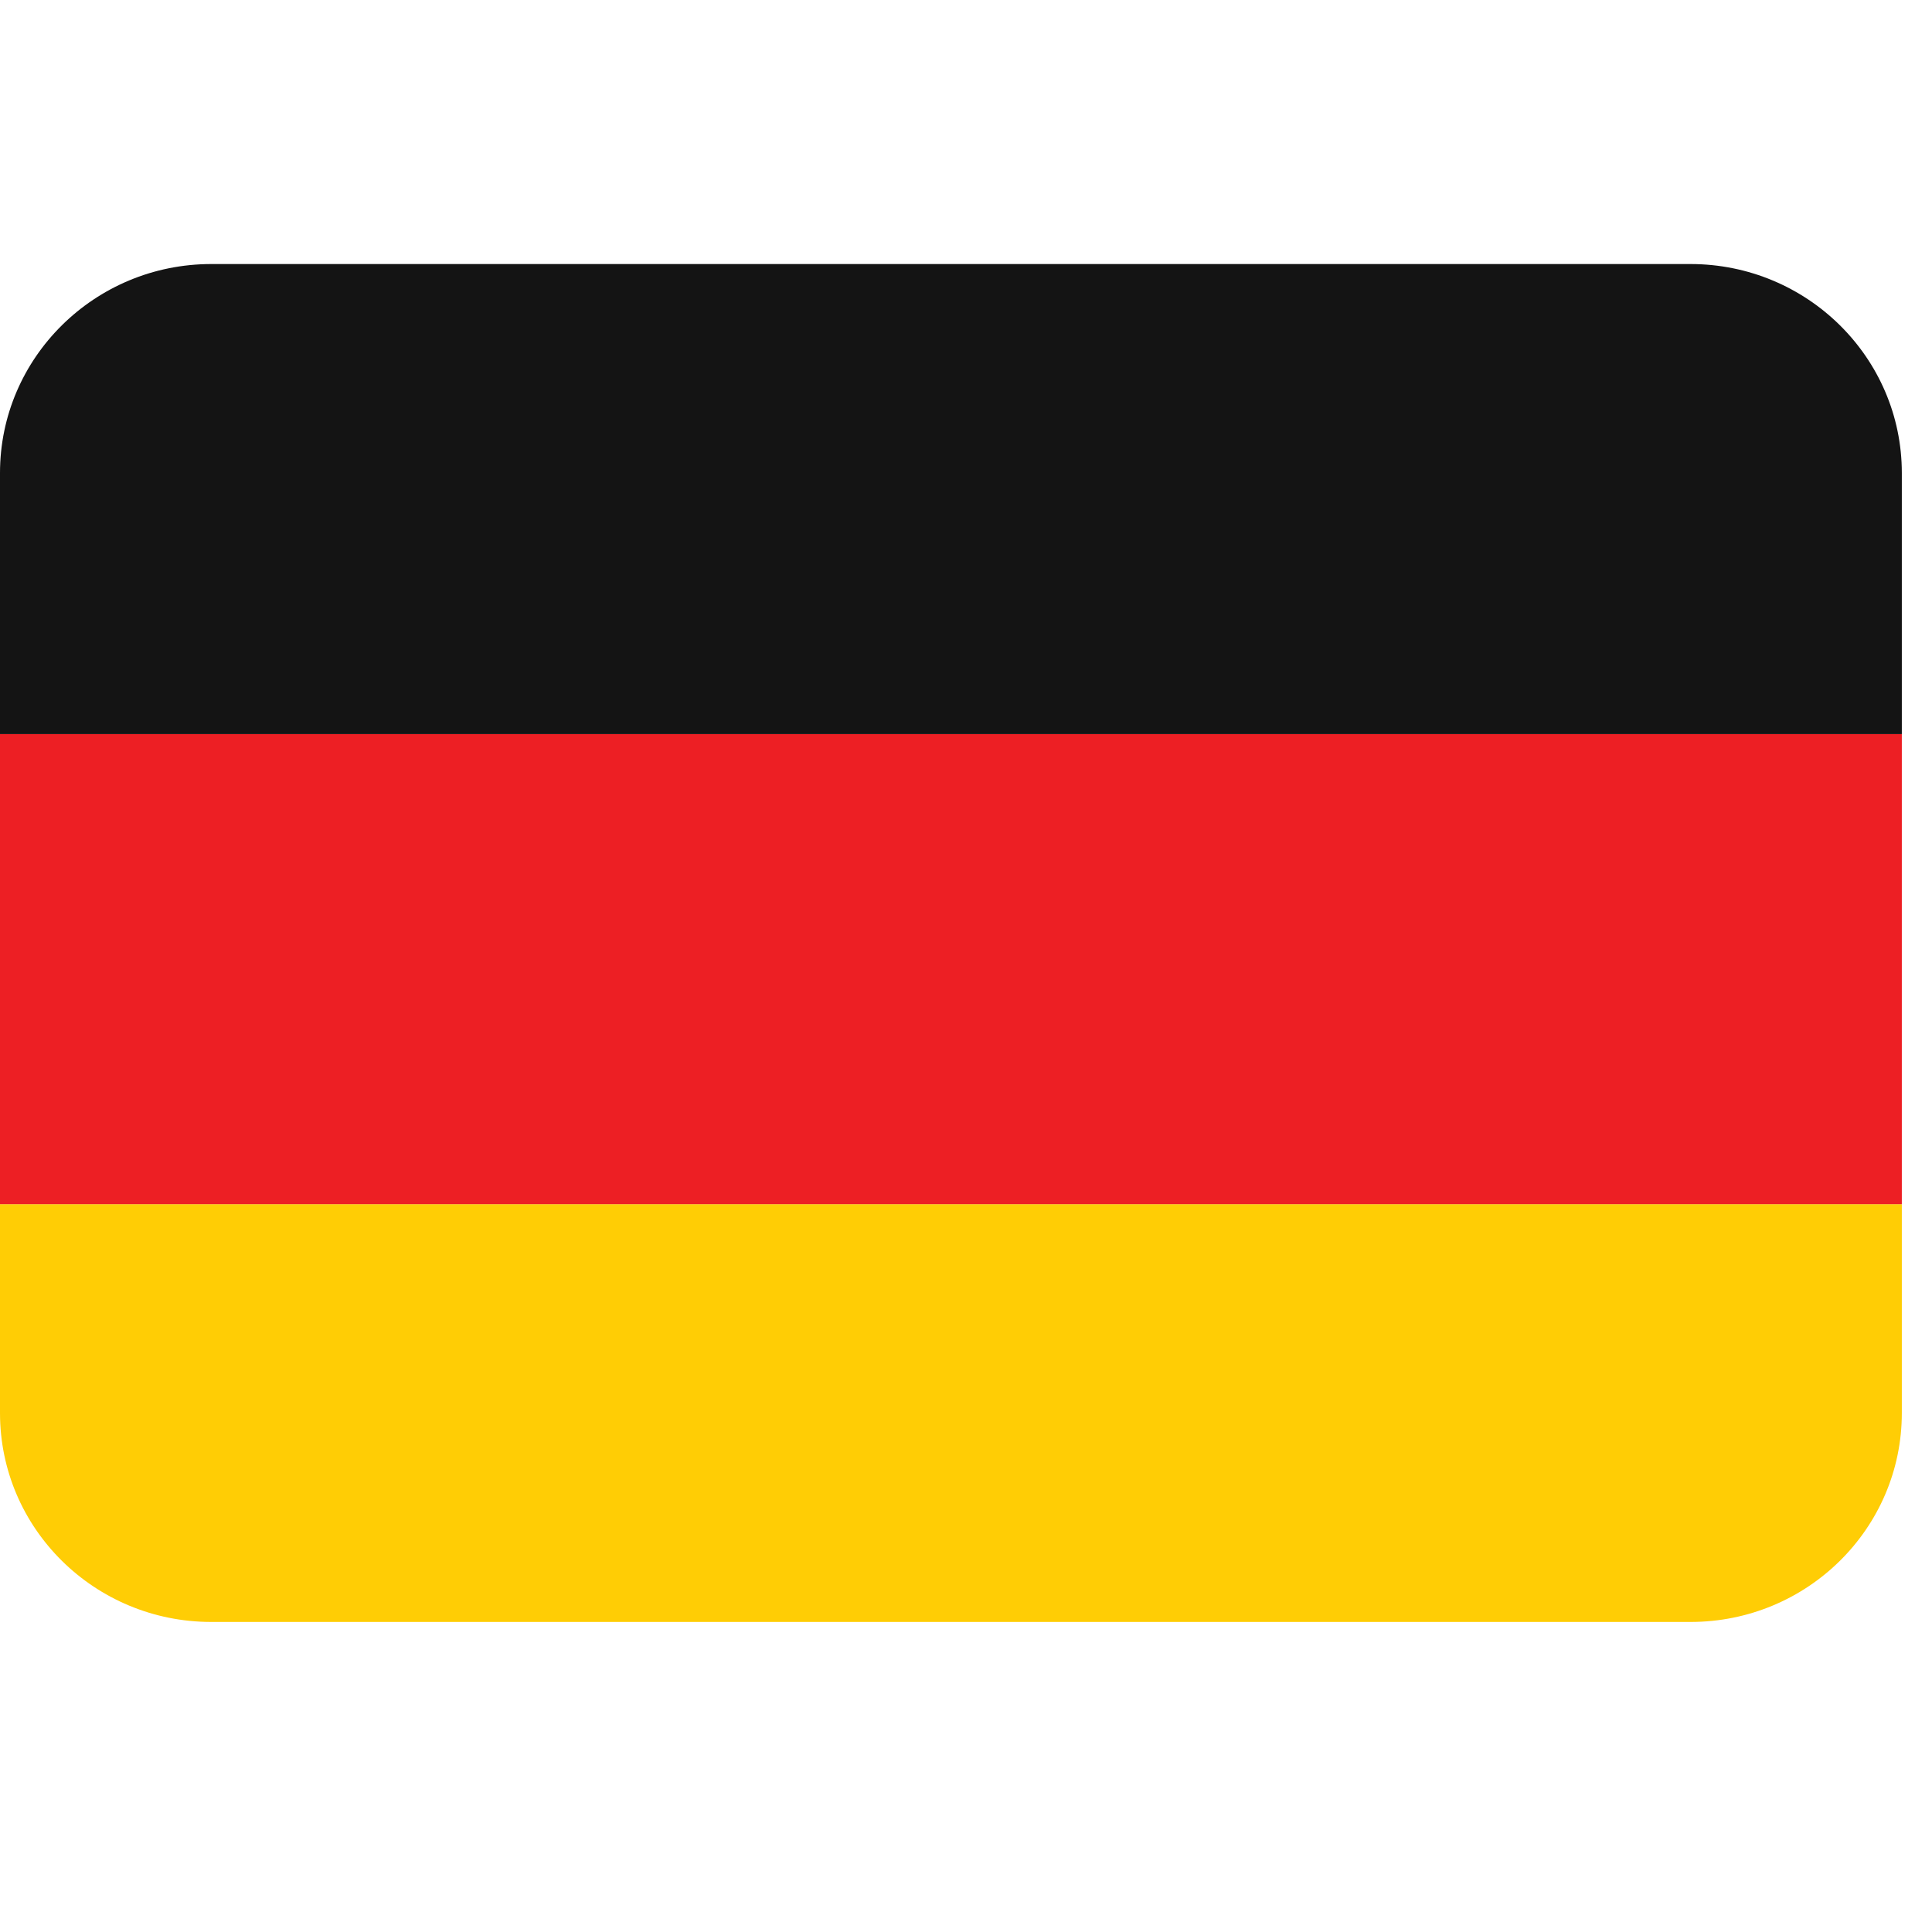 <svg xmlns="http://www.w3.org/2000/svg" xmlns:xlink="http://www.w3.org/1999/xlink" width="42" zoomAndPan="magnify" viewBox="0 0 31.5 31.5" height="42" preserveAspectRatio="xMidYMid meet" version="1.0"><defs><clipPath id="91ee7a68d2"><path d="M 0 19 L 31.008 19 L 31.008 26.449 L 0 26.449 Z M 0 19 " clip-rule="nonzero"/></clipPath><clipPath id="f89d162894"><path d="M 0 11 L 31.008 11 L 31.008 20 L 0 20 Z M 0 11 " clip-rule="nonzero"/></clipPath><clipPath id="edb6ccd79f"><path d="M 0 4.301 L 31.008 4.301 L 31.008 12 L 0 12 Z M 0 4.301 " clip-rule="nonzero"/></clipPath></defs><g clip-path="url(#91ee7a68d2)"><path fill="#ffcd05" d="M 0 23.039 C 0 24.922 1.543 26.445 3.445 26.445 L 27.562 26.445 C 29.465 26.445 31.008 24.922 31.008 23.039 L 31.008 19.633 L 0 19.633 Z M 0 23.039 " fill-opacity="1" fill-rule="nonzero"/></g><g clip-path="url(#f89d162894)"><path fill="#ed1f24" d="M 0 11.969 L 31.008 11.969 L 31.008 19.633 L 0 19.633 Z M 0 11.969 " fill-opacity="1" fill-rule="nonzero"/></g><g clip-path="url(#edb6ccd79f)"><path fill="#141414" d="M 27.562 4.305 L 3.445 4.305 C 1.543 4.305 0 5.832 0 7.711 L 0 11.969 L 31.008 11.969 L 31.008 7.711 C 31.008 5.832 29.465 4.305 27.562 4.305 Z M 27.562 4.305 " fill-opacity="1" fill-rule="nonzero"/></g></svg>